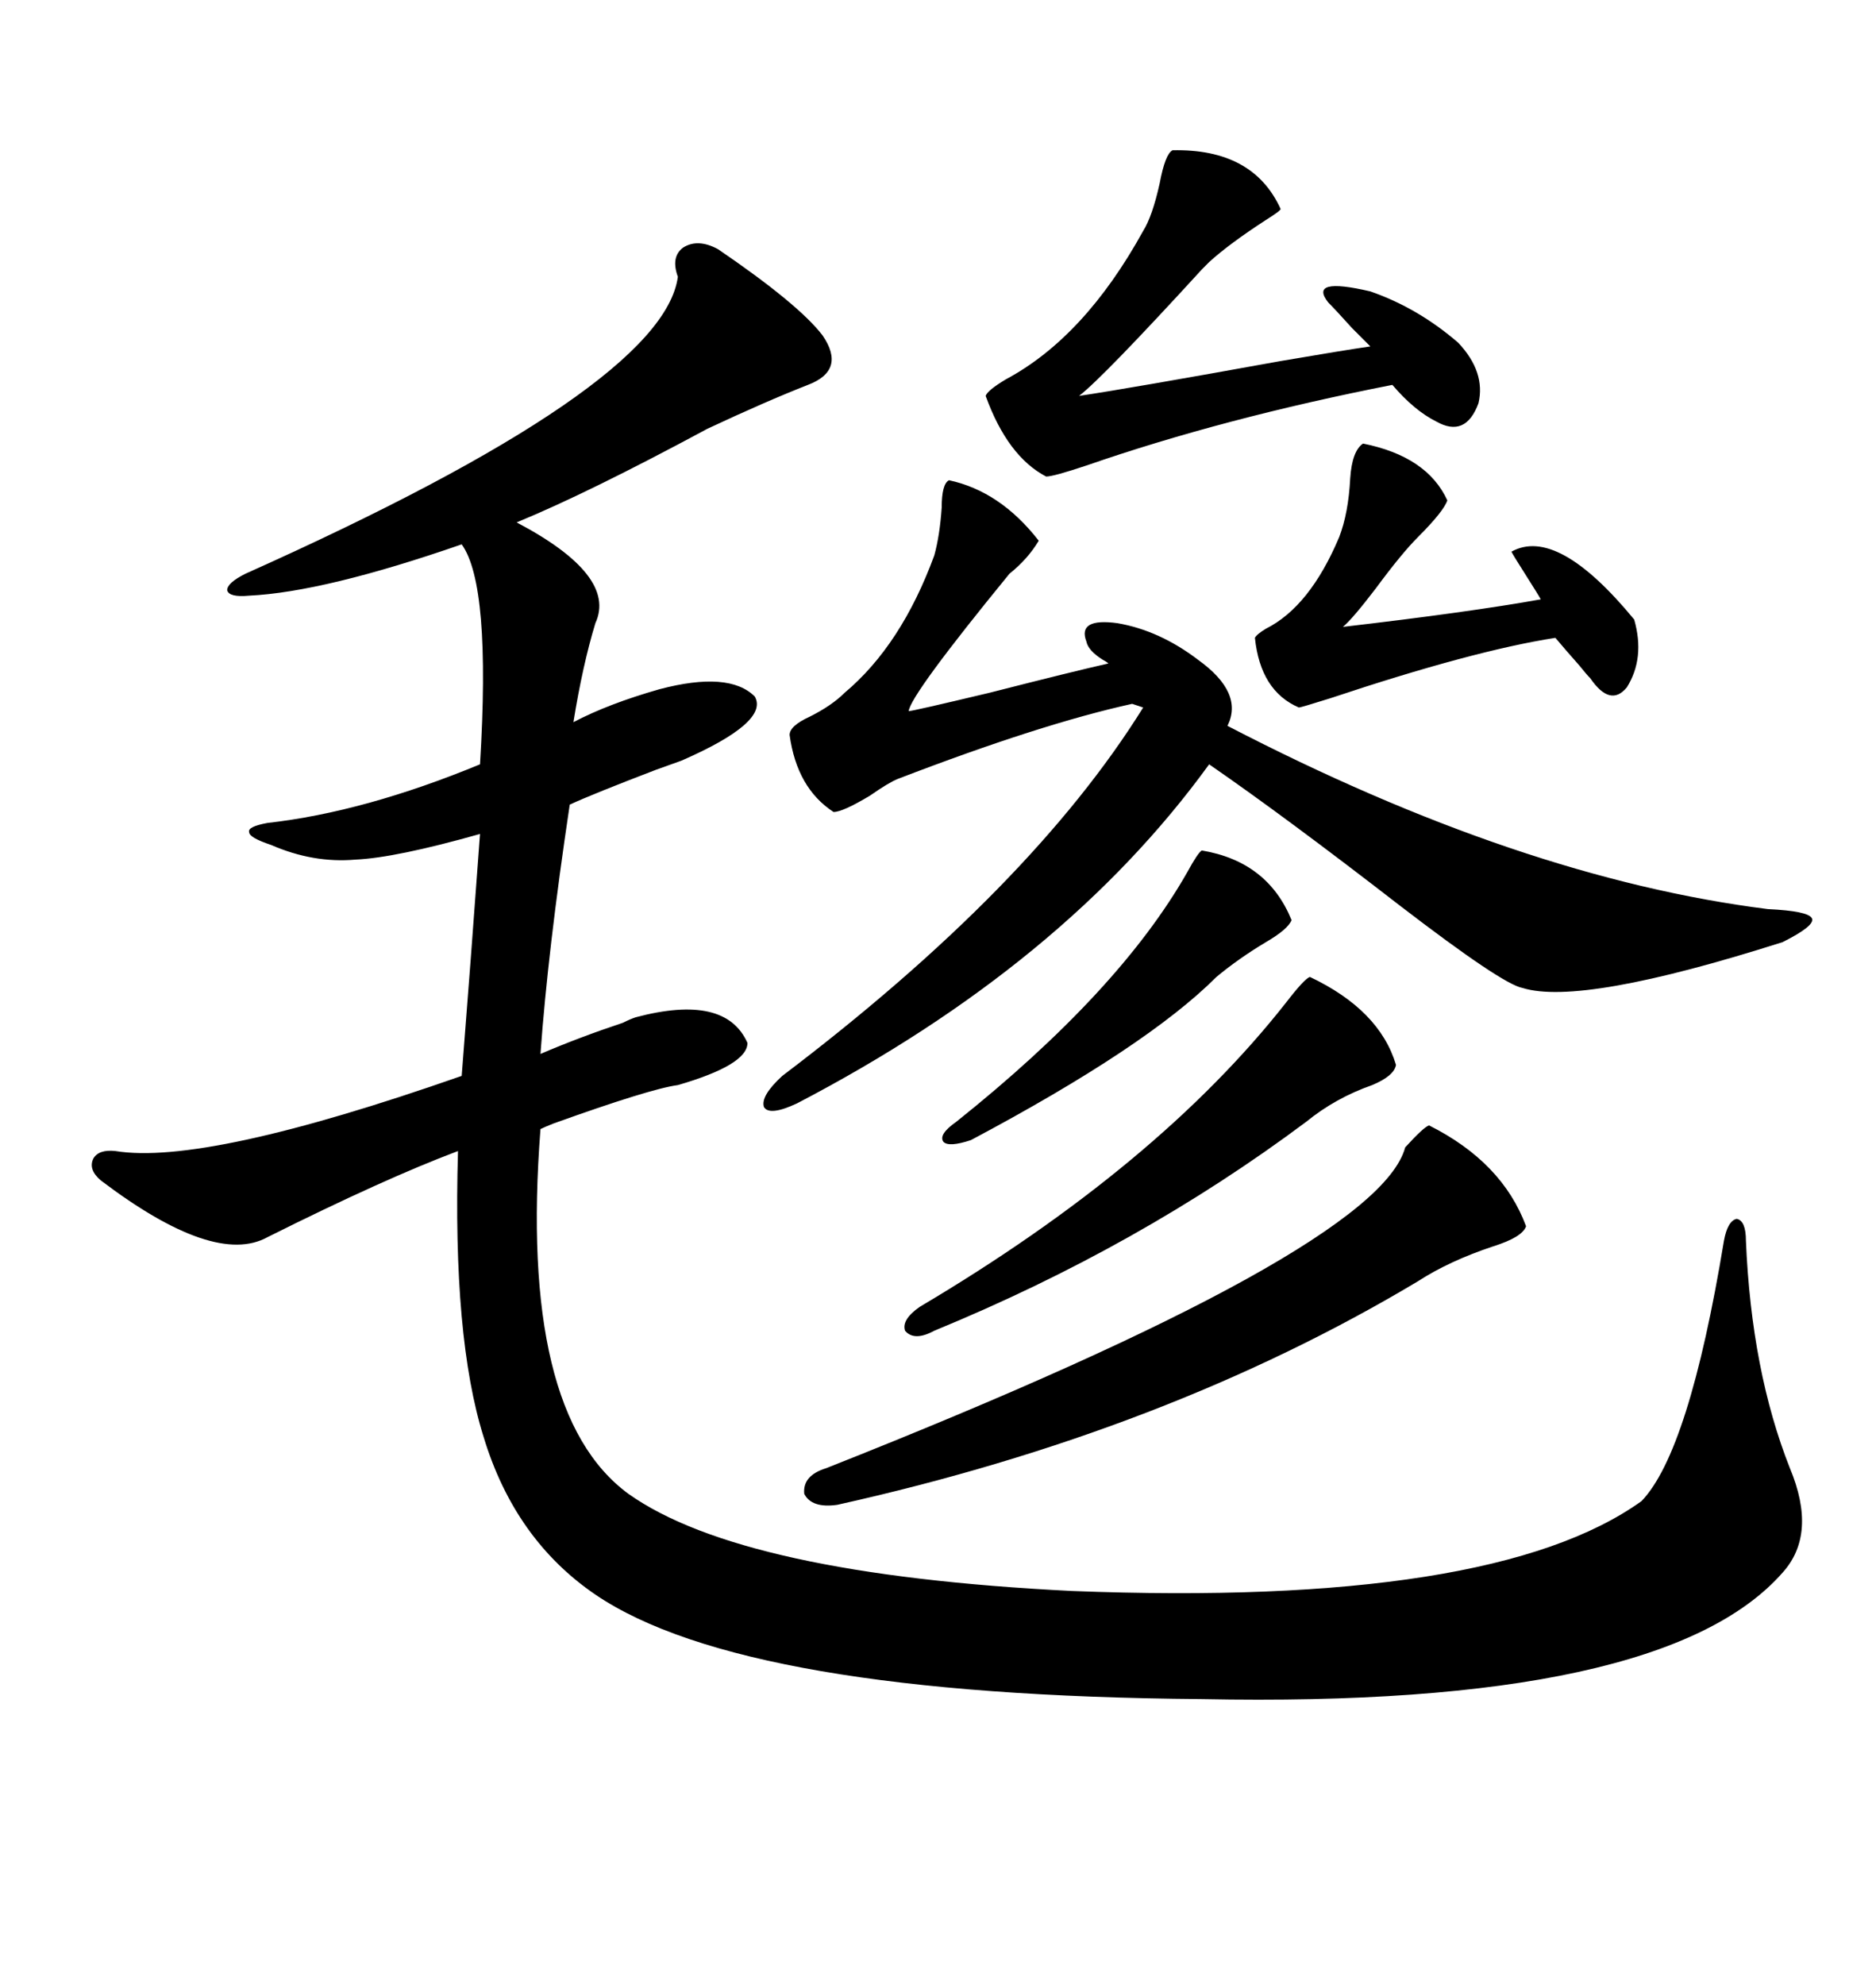 <svg xmlns="http://www.w3.org/2000/svg" xmlns:xlink="http://www.w3.org/1999/xlink" width="300" height="317.285"><path d="M114.84 39.84L114.84 39.84Q127.73 48.63 131.54 53.61L131.54 53.61Q135.35 59.18 129.20 61.52L129.20 61.52Q122.46 64.16 113.09 68.55L113.09 68.55Q94.04 78.81 82.62 83.50L82.62 83.50Q98.73 91.99 95.21 99.61L95.21 99.61Q93.16 106.35 91.70 115.43L91.70 115.43Q97.27 112.50 105.47 110.16L105.47 110.16Q116.60 107.23 120.70 111.33L120.70 111.33Q123.05 115.43 108.98 121.58L108.98 121.58Q108.11 121.88 104.88 123.05L104.88 123.05Q94.92 126.86 91.11 128.61L91.11 128.61Q87.60 152.05 86.43 168.46L86.43 168.46Q92.58 165.82 99.61 163.48L99.61 163.48Q100.78 162.89 101.66 162.60L101.66 162.60Q116.02 158.79 119.53 166.70L119.53 166.70Q119.53 170.21 108.40 173.44L108.40 173.44Q104.00 174.02 88.48 179.59L88.48 179.59Q87.01 180.18 86.43 180.47L86.43 180.47Q82.91 225.88 100.49 238.77L100.49 238.77Q118.65 251.66 171.39 254.30L171.39 254.30Q238.77 256.93 262.50 239.94L262.50 239.94Q270.12 232.03 275.68 198.34L275.68 198.34Q276.27 195.12 277.73 194.82L277.73 194.82Q279.20 195.12 279.20 198.34L279.20 198.34Q280.08 219.14 286.23 234.67L286.23 234.67Q290.63 245.21 285.06 251.37L285.06 251.37Q266.02 273.05 192.19 271.58L192.19 271.58Q118.95 271.00 95.21 254.88L95.21 254.88Q82.32 246.09 77.34 229.69L77.34 229.69Q72.36 213.87 73.24 183.98L73.24 183.98Q61.52 188.38 42.77 197.75L42.77 197.75Q34.28 202.44 16.11 188.67L16.11 188.67Q14.06 186.91 14.94 185.16L14.94 185.16Q15.82 183.69 18.46 183.98L18.46 183.98Q32.81 186.33 73.83 171.97L73.83 171.97Q75.29 153.52 76.76 133.30L76.76 133.30Q63.28 137.11 56.84 137.40L56.84 137.40Q50.10 137.99 43.36 135.06L43.36 135.06Q39.84 133.89 39.84 133.01L39.84 133.01Q39.55 132.13 42.77 131.54L42.77 131.54Q58.30 129.79 76.76 122.17L76.76 122.17Q78.52 93.46 73.83 87.01L73.83 87.01Q51.86 94.63 39.84 95.21L39.84 95.21Q36.62 95.51 36.33 94.34L36.33 94.34Q36.33 93.16 39.26 91.70L39.26 91.70Q106.05 61.82 108.40 44.24L108.40 44.24Q107.23 41.02 109.28 39.55L109.28 39.55Q111.62 38.09 114.84 39.84ZM151.76 76.76L151.76 76.76Q159.96 78.52 166.11 86.43L166.11 86.43Q164.36 89.36 161.43 91.70L161.43 91.70Q145.61 111.04 145.31 113.67L145.31 113.67Q145.90 113.67 158.20 110.74L158.20 110.74Q171.97 107.23 177.25 106.05L177.25 106.05Q176.95 105.76 176.37 105.47L176.37 105.47Q174.02 104.00 173.73 102.54L173.73 102.54Q172.27 98.73 178.71 99.61L178.71 99.61Q185.45 100.78 191.60 105.47L191.60 105.47Q198.93 110.74 196.29 116.02L196.29 116.02Q243.16 140.33 282.71 145.31L282.71 145.31Q289.16 145.61 289.75 146.78L289.75 146.78Q290.33 147.95 285.06 150.59L285.06 150.59Q252.83 160.84 243.46 157.91L243.46 157.91Q240.23 157.32 223.83 144.73L223.83 144.73Q205.66 130.66 193.36 122.17L193.36 122.17Q170.21 154.10 127.44 176.37L127.44 176.37Q123.05 178.42 122.17 176.95L122.17 176.95Q121.58 175.20 125.10 171.97L125.10 171.97Q164.94 141.80 182.81 113.09L182.81 113.09L181.05 112.50Q166.41 115.72 143.55 124.51L143.55 124.51Q142.09 125.10 139.16 127.15L139.16 127.15Q134.77 129.79 133.30 129.79L133.30 129.79Q127.44 125.98 126.27 117.48L126.27 117.48Q126.27 116.02 129.49 114.55L129.49 114.55Q133.01 112.79 135.06 110.74L135.06 110.74Q144.14 103.13 149.41 88.77L149.41 88.77Q150.29 85.55 150.59 81.15L150.59 81.15Q150.59 77.34 151.76 76.76ZM228.52 179.88L228.52 179.88Q240.23 185.74 244.04 196.00L244.04 196.00Q243.46 197.75 238.77 199.22L238.77 199.22Q231.74 201.56 226.76 204.79L226.76 204.79Q186.62 228.81 133.89 240.53L133.89 240.53Q129.79 241.11 128.61 238.77L128.61 238.77Q128.32 235.84 132.13 234.67L132.13 234.67Q220.31 199.80 224.71 183.40L224.71 183.40Q227.64 180.18 228.52 179.88ZM187.50 24.02L187.50 24.02Q200.39 23.73 204.79 33.40L204.79 33.40Q204.79 33.69 202.44 35.16L202.44 35.16Q196.58 38.96 193.36 41.89L193.36 41.89Q193.07 42.19 192.19 43.07L192.19 43.07Q176.37 60.35 172.56 63.28L172.56 63.28Q180.47 62.11 204.79 57.71L204.79 57.71Q215.04 55.96 219.14 55.37L219.14 55.37Q218.26 54.49 216.21 52.44L216.21 52.44Q213.57 49.51 212.40 48.34L212.40 48.34Q209.18 44.24 219.14 46.58L219.14 46.58Q226.76 49.22 233.20 54.79L233.20 54.79Q237.60 59.47 236.43 64.45L236.43 64.45Q234.38 70.02 229.69 67.38L229.69 67.38Q226.17 65.63 222.66 61.52L222.66 61.52Q195.70 66.80 173.73 74.41L173.73 74.41Q168.46 76.17 167.29 76.17L167.29 76.17Q161.13 72.95 157.62 63.28L157.62 63.28Q157.91 62.40 160.84 60.64L160.84 60.64Q173.44 53.91 182.81 36.91L182.81 36.91Q184.28 34.57 185.45 29.30L185.45 29.30Q186.33 24.61 187.50 24.02ZM217.97 70.90L217.97 70.90Q228.22 72.95 231.45 79.98L231.45 79.98Q230.86 81.74 226.76 85.84L226.76 85.84Q224.12 88.48 220.02 94.04L220.02 94.04Q216.21 99.02 214.75 100.20L214.75 100.20Q234.96 97.85 246.39 95.80L246.39 95.80Q246.09 95.21 244.04 91.99L244.04 91.99Q241.99 88.77 241.70 88.18L241.70 88.18Q249.02 84.08 261.33 99.02L261.33 99.02Q263.09 105.18 260.16 109.86L260.16 109.86Q257.52 113.09 254.30 108.40L254.30 108.40Q253.71 107.81 252.54 106.35L252.54 106.35Q250.20 103.71 248.73 101.95L248.73 101.95Q235.55 104.00 212.70 111.62L212.70 111.62Q208.01 113.09 207.71 113.09L207.71 113.09Q201.56 110.45 200.68 101.95L200.68 101.95Q200.98 101.37 202.44 100.49L202.44 100.49Q209.47 96.97 214.16 85.84L214.16 85.84Q215.63 82.03 215.92 76.46L215.92 76.46Q216.21 72.07 217.97 70.90ZM209.47 156.15L209.47 156.15Q220.61 161.43 223.24 170.21L223.24 170.21Q222.95 171.97 219.43 173.44L219.43 173.44Q213.57 175.49 208.89 179.30L208.89 179.30Q182.23 199.22 149.41 212.70L149.41 212.70Q146.19 214.45 144.73 212.70L144.73 212.70Q144.14 210.94 147.07 208.89L147.07 208.89Q185.16 186.33 205.66 160.25L205.66 160.25Q208.59 156.45 209.47 156.15ZM192.19 135.94L192.19 135.94Q202.73 137.70 206.54 147.07L206.54 147.07Q205.96 148.54 202.44 150.59L202.44 150.59Q198.05 153.22 194.53 156.15L194.53 156.15Q183.40 167.29 155.27 182.23L155.27 182.23Q151.76 183.40 150.88 182.52L150.88 182.52Q150 181.35 152.93 179.30L152.93 179.30Q179.00 158.50 189.84 139.45L189.84 139.45Q191.60 136.23 192.19 135.94Z"/></svg>